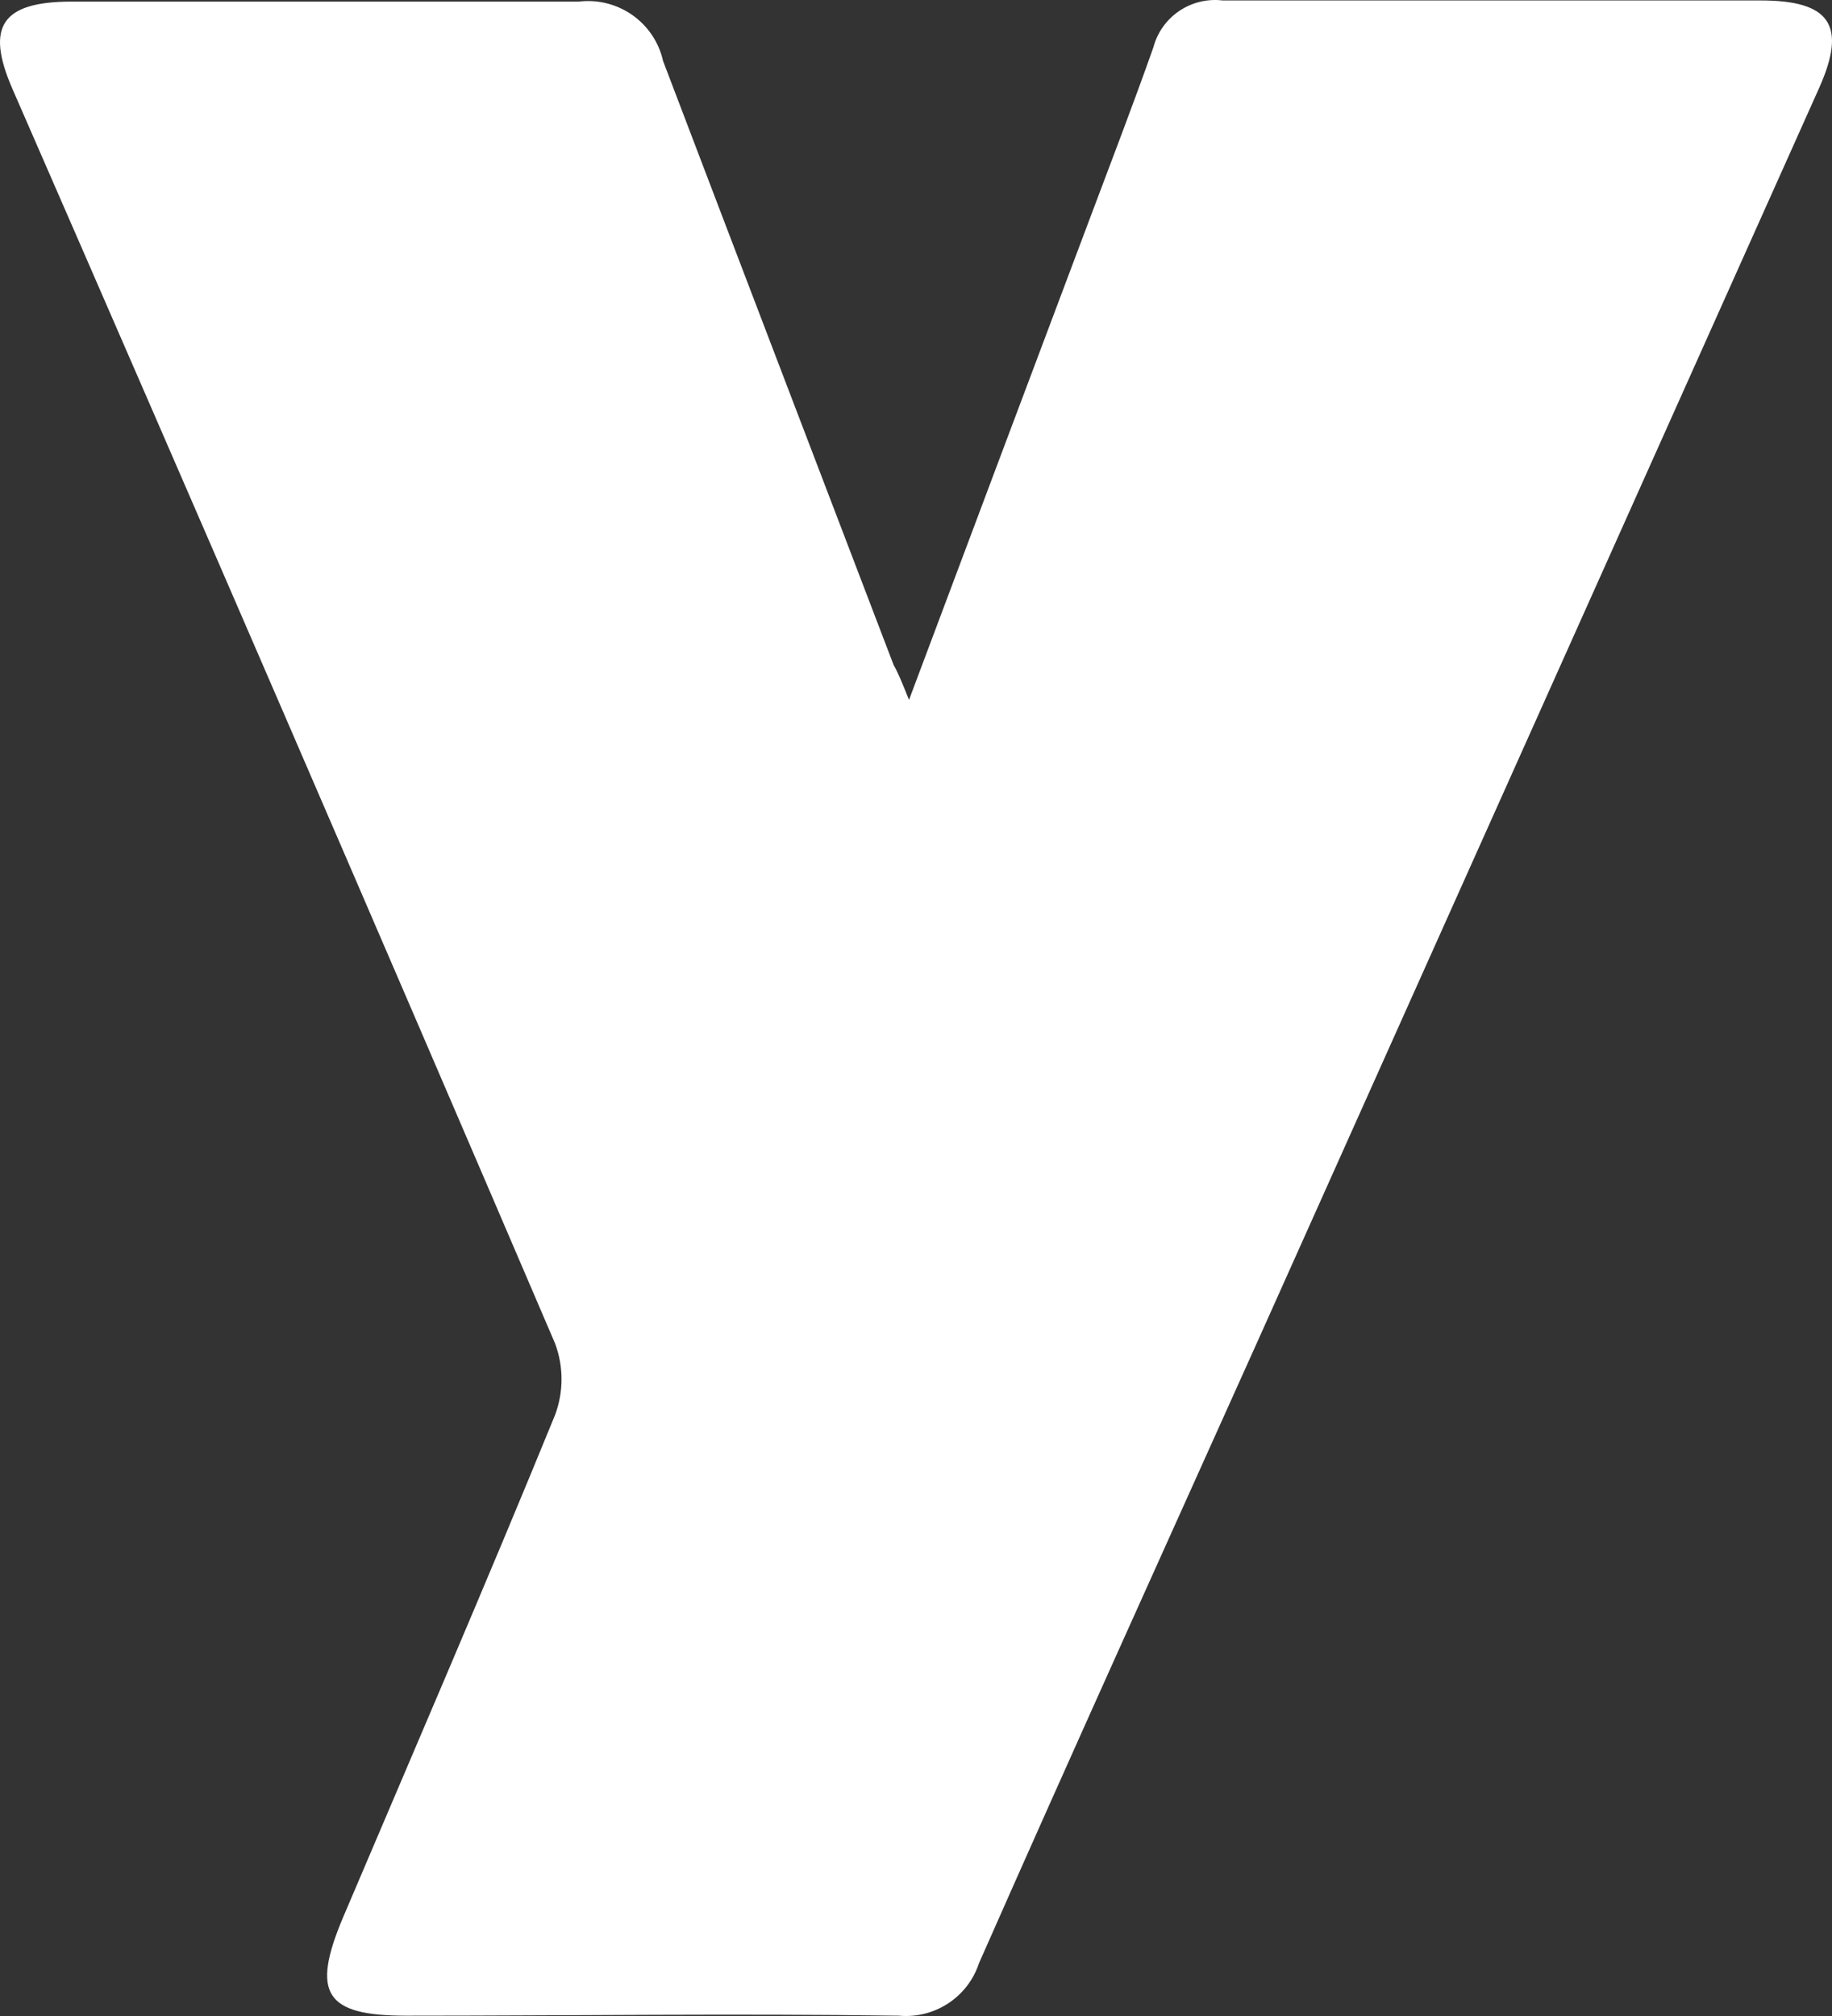 <?xml version="1.0" encoding="UTF-8"?>
<svg width="90px" height="99px" viewBox="0 0 90 99" version="1.1" xmlns="http://www.w3.org/2000/svg" xmlns:xlink="http://www.w3.org/1999/xlink">
    <rect x="0" y="0" width="90" height="99" fill="#333333" stroke="none"/>
    <!-- Generator: Sketch 63.1 (92452) - https://sketch.com -->
    <title>Path</title>
    <desc>Created with Sketch.</desc>
    <g id="Page-1" stroke="none" stroke-width="1" fill="none" fill-rule="evenodd">
        <g id="5e7615e3cdc6be14a500a65c_yamuntu_vector" fill="#FFFFFF" fill-rule="nonzero">
            <path d="M44.657,34.369 C47.697,26.271 50.566,18.623 53.455,10.957 C54.531,8.083 55.645,5.208 56.665,2.314 C57.067,0.815 58.515,-0.161 60.063,0.022 C68.9,0.022 77.736,0.022 86.496,0.022 C89.914,0.022 90.744,1.243 89.366,4.325 C80.19,24.805 71.008,45.292 61.819,65.784 C57.231,75.987 52.606,86.189 48.093,96.411 C47.546,98.074 45.918,99.142 44.166,98.985 C36.085,98.872 28.004,98.985 19.942,98.985 C15.977,98.985 15.279,97.895 16.846,94.175 C20.339,85.964 23.888,77.753 27.268,69.486 C27.692,68.353 27.692,67.105 27.268,65.972 C18.457,45.417 9.57,24.88 0.609,4.362 C-0.732,1.281 0.099,0.078 3.535,0.078 C11.842,0.078 20.15,0.078 28.438,0.078 C30.364,-0.151 32.151,1.107 32.573,2.991 C36.349,12.911 40.126,22.776 43.902,32.659 C44.109,33.016 44.279,33.429 44.657,34.369 Z" id="Path"></path>
        </g>
    </g>
</svg>